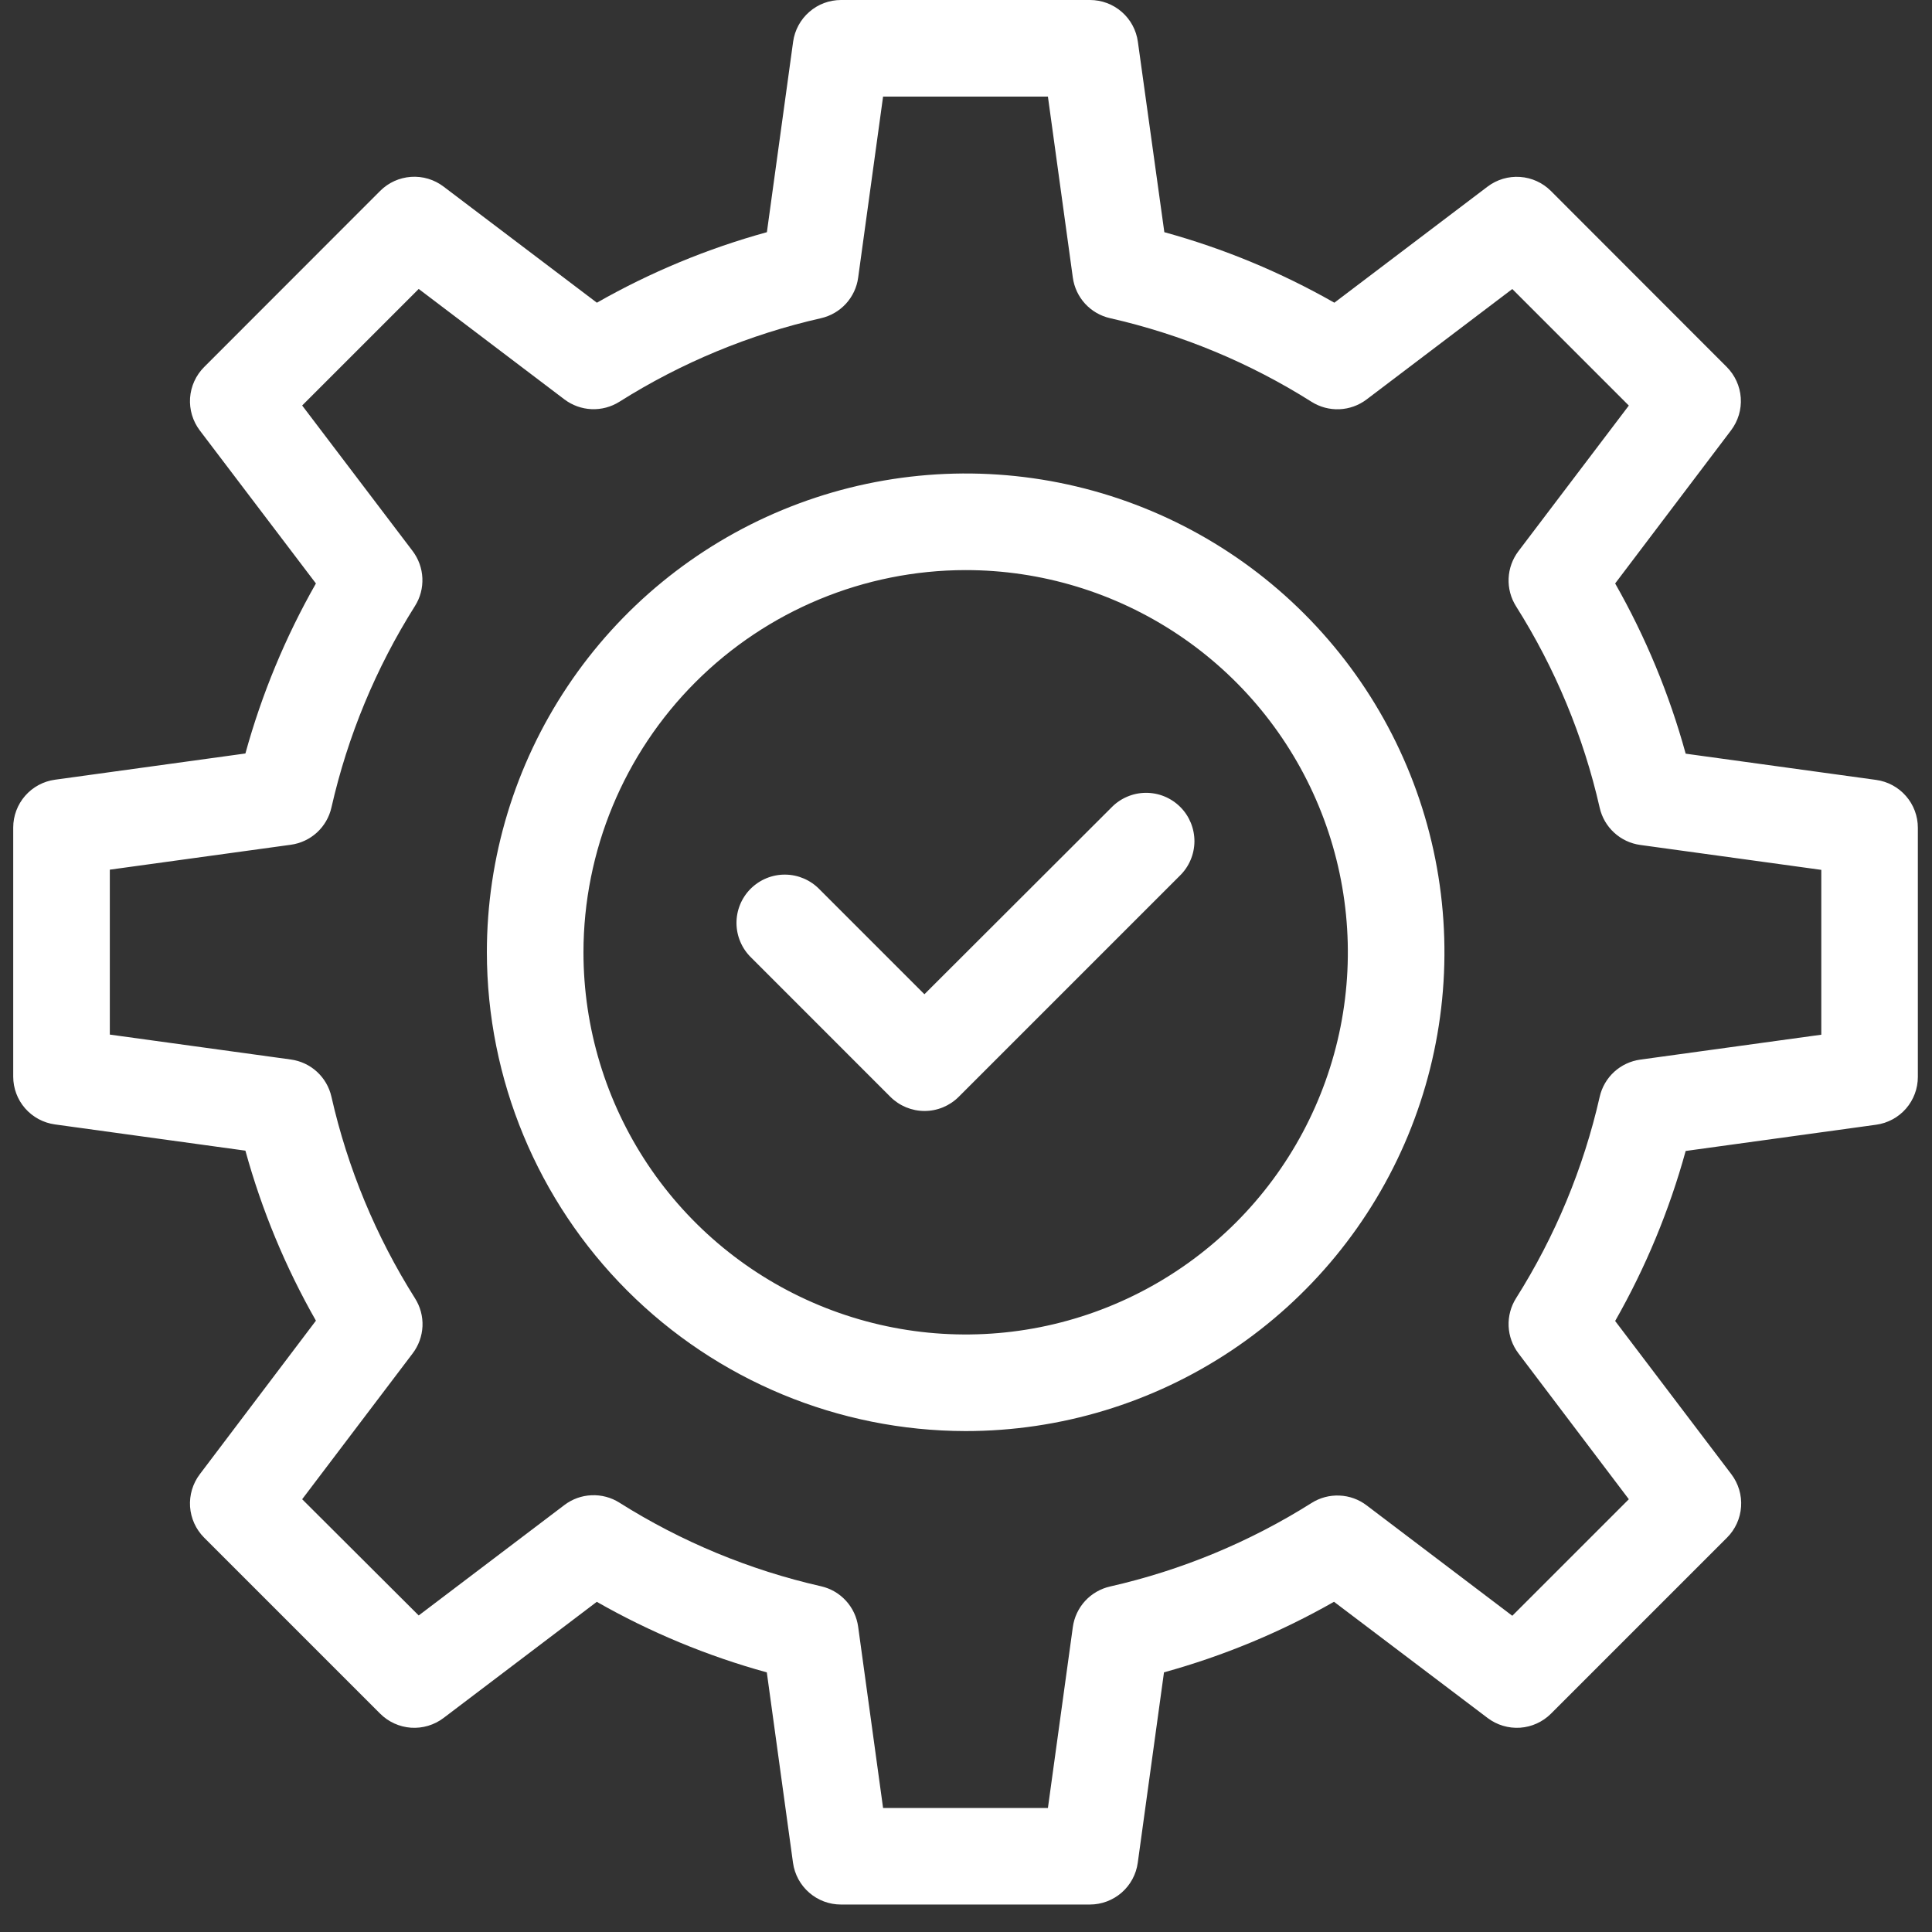 <?xml version="1.0" encoding="UTF-8"?> <svg xmlns="http://www.w3.org/2000/svg" width="50" height="50" viewBox="0 0 50 50" fill="none"><rect x="0" y="0" width="50" height="50" fill="#333333" stroke="none"/><path d="M24.987 37.036C27.438 37.037 29.834 36.311 31.872 34.95C33.91 33.589 35.499 31.654 36.438 29.39C37.376 27.125 37.622 24.634 37.145 22.23C36.667 19.826 35.487 17.618 33.754 15.885C32.022 14.151 29.814 12.971 27.41 12.492C25.006 12.014 22.515 12.259 20.25 13.197C17.986 14.135 16.05 15.723 14.689 17.761C13.327 19.798 12.6 22.194 12.6 24.645C12.604 27.929 13.91 31.078 16.232 33.401C18.554 35.724 21.703 37.031 24.987 37.036ZM24.987 14.754C26.944 14.753 28.856 15.333 30.483 16.419C32.111 17.505 33.379 19.05 34.128 20.857C34.877 22.664 35.074 24.653 34.693 26.572C34.311 28.491 33.37 30.254 31.987 31.638C30.603 33.021 28.841 33.964 26.922 34.346C25.003 34.728 23.015 34.532 21.207 33.783C19.399 33.035 17.854 31.767 16.767 30.141C15.68 28.514 15.1 26.601 15.1 24.645C15.102 22.023 16.145 19.509 17.998 17.655C19.852 15.801 22.365 14.757 24.987 14.754ZM1.422 29.1L6.351 29.779C6.774 31.316 7.387 32.794 8.176 34.179L5.17 38.154C4.988 38.395 4.899 38.693 4.919 38.995C4.94 39.296 5.069 39.579 5.282 39.793L9.839 44.35C10.053 44.563 10.336 44.692 10.638 44.713C10.939 44.733 11.237 44.644 11.478 44.462L15.445 41.455C16.83 42.245 18.308 42.858 19.845 43.281L20.523 48.21C20.565 48.509 20.713 48.783 20.941 48.981C21.168 49.18 21.46 49.289 21.762 49.289H28.206C28.508 49.289 28.8 49.179 29.028 48.981C29.256 48.782 29.404 48.508 29.445 48.209L30.124 43.28C31.661 42.856 33.139 42.243 34.524 41.454L38.5 44.462C38.741 44.644 39.039 44.733 39.341 44.713C39.642 44.692 39.925 44.563 40.139 44.35L44.696 39.793C44.91 39.579 45.038 39.296 45.059 38.995C45.08 38.693 44.99 38.395 44.808 38.154L41.8 34.187C42.589 32.802 43.202 31.324 43.625 29.787L48.554 29.108C48.853 29.067 49.128 28.919 49.326 28.692C49.525 28.464 49.634 28.172 49.634 27.87V21.422C49.634 21.12 49.525 20.828 49.326 20.601C49.128 20.373 48.853 20.225 48.554 20.184L43.625 19.505C43.202 17.966 42.589 16.487 41.8 15.1L44.8 11.136C44.982 10.895 45.072 10.597 45.051 10.296C45.03 9.994 44.901 9.711 44.688 9.497L40.135 4.94C39.922 4.728 39.639 4.599 39.339 4.579C39.038 4.558 38.74 4.647 38.5 4.828L34.533 7.834C33.148 7.045 31.67 6.432 30.133 6.009L29.448 1.08C29.407 0.781 29.259 0.506 29.031 0.308C28.803 0.109 28.511 6.22703e-05 28.209 0H21.765C21.463 2.88322e-05 21.171 0.109 20.944 0.308C20.716 0.506 20.568 0.78 20.526 1.079L19.847 6.009C18.31 6.432 16.832 7.045 15.447 7.834L11.478 4.828C11.238 4.646 10.939 4.556 10.638 4.577C10.336 4.598 10.053 4.726 9.839 4.94L5.282 9.5C5.069 9.714 4.94 9.997 4.919 10.299C4.899 10.6 4.988 10.898 5.17 11.139L8.176 15.1C7.387 16.485 6.774 17.963 6.351 19.5L1.422 20.179C1.123 20.22 0.849 20.368 0.65 20.596C0.452 20.823 0.342 21.115 0.342 21.417V27.862C0.342 28.164 0.451 28.456 0.65 28.684C0.849 28.911 1.123 29.059 1.422 29.1ZM2.842 22.507L7.528 21.862C7.78 21.827 8.015 21.717 8.203 21.545C8.39 21.373 8.521 21.148 8.577 20.9C8.997 19.05 9.728 17.286 10.74 15.682C10.876 15.467 10.942 15.216 10.931 14.962C10.92 14.708 10.832 14.464 10.679 14.261L7.82 10.494L10.836 7.478L14.608 10.337C14.811 10.49 15.055 10.578 15.309 10.589C15.563 10.6 15.814 10.533 16.029 10.398C17.633 9.386 19.398 8.654 21.247 8.235C21.495 8.179 21.72 8.048 21.892 7.861C22.064 7.673 22.175 7.438 22.209 7.186L22.854 2.5H27.12L27.765 7.186C27.8 7.438 27.911 7.673 28.082 7.86C28.254 8.047 28.479 8.178 28.727 8.234C30.577 8.654 32.342 9.387 33.945 10.4C34.16 10.535 34.411 10.602 34.665 10.591C34.919 10.58 35.163 10.492 35.366 10.339L39.138 7.48L42.154 10.496L39.295 14.267C39.142 14.47 39.054 14.714 39.043 14.969C39.032 15.223 39.099 15.474 39.234 15.689C40.247 17.292 40.98 19.056 41.4 20.905C41.456 21.153 41.587 21.378 41.775 21.55C41.962 21.722 42.197 21.832 42.449 21.867L47.135 22.512V26.778L42.449 27.423C42.197 27.458 41.962 27.568 41.774 27.74C41.587 27.912 41.456 28.137 41.4 28.385C40.98 30.234 40.247 31.997 39.234 33.6C39.099 33.815 39.032 34.066 39.043 34.321C39.054 34.575 39.142 34.819 39.295 35.022L42.154 38.8L39.138 41.816L35.366 38.957C35.164 38.803 34.919 38.715 34.665 38.705C34.411 38.694 34.16 38.76 33.945 38.896C32.341 39.908 30.577 40.639 28.727 41.059C28.479 41.115 28.254 41.246 28.082 41.433C27.911 41.62 27.8 41.855 27.765 42.107L27.12 46.79H22.854L22.209 42.1C22.174 41.848 22.064 41.613 21.892 41.426C21.72 41.238 21.495 41.108 21.247 41.052C19.398 40.632 17.633 39.9 16.029 38.888C15.814 38.752 15.563 38.686 15.309 38.697C15.055 38.707 14.811 38.795 14.608 38.949L10.836 41.808L7.82 38.8L10.678 35.028C10.833 34.825 10.922 34.579 10.934 34.324C10.945 34.068 10.877 33.816 10.74 33.6C9.728 31.996 8.996 30.232 8.577 28.382C8.521 28.134 8.39 27.909 8.203 27.737C8.016 27.565 7.78 27.455 7.528 27.42L2.842 26.775V22.507ZM19.442 24.784C19.323 24.669 19.227 24.531 19.162 24.378C19.096 24.226 19.062 24.062 19.06 23.896C19.059 23.73 19.09 23.565 19.153 23.412C19.216 23.258 19.309 23.118 19.426 23.001C19.544 22.884 19.683 22.791 19.837 22.728C19.99 22.665 20.155 22.633 20.321 22.635C20.487 22.636 20.651 22.671 20.803 22.736C20.956 22.802 21.094 22.897 21.209 23.016L23.924 25.731L28.762 20.9C28.877 20.781 29.015 20.685 29.168 20.62C29.32 20.554 29.484 20.52 29.65 20.518C29.816 20.517 29.981 20.548 30.134 20.611C30.288 20.674 30.428 20.767 30.545 20.884C30.663 21.001 30.755 21.141 30.818 21.294C30.881 21.448 30.913 21.613 30.912 21.779C30.91 21.945 30.876 22.109 30.81 22.261C30.745 22.414 30.649 22.552 30.53 22.667L24.811 28.386C24.577 28.62 24.259 28.752 23.927 28.752C23.596 28.752 23.278 28.62 23.043 28.386L19.442 24.784Z" fill="white"></path></svg> 